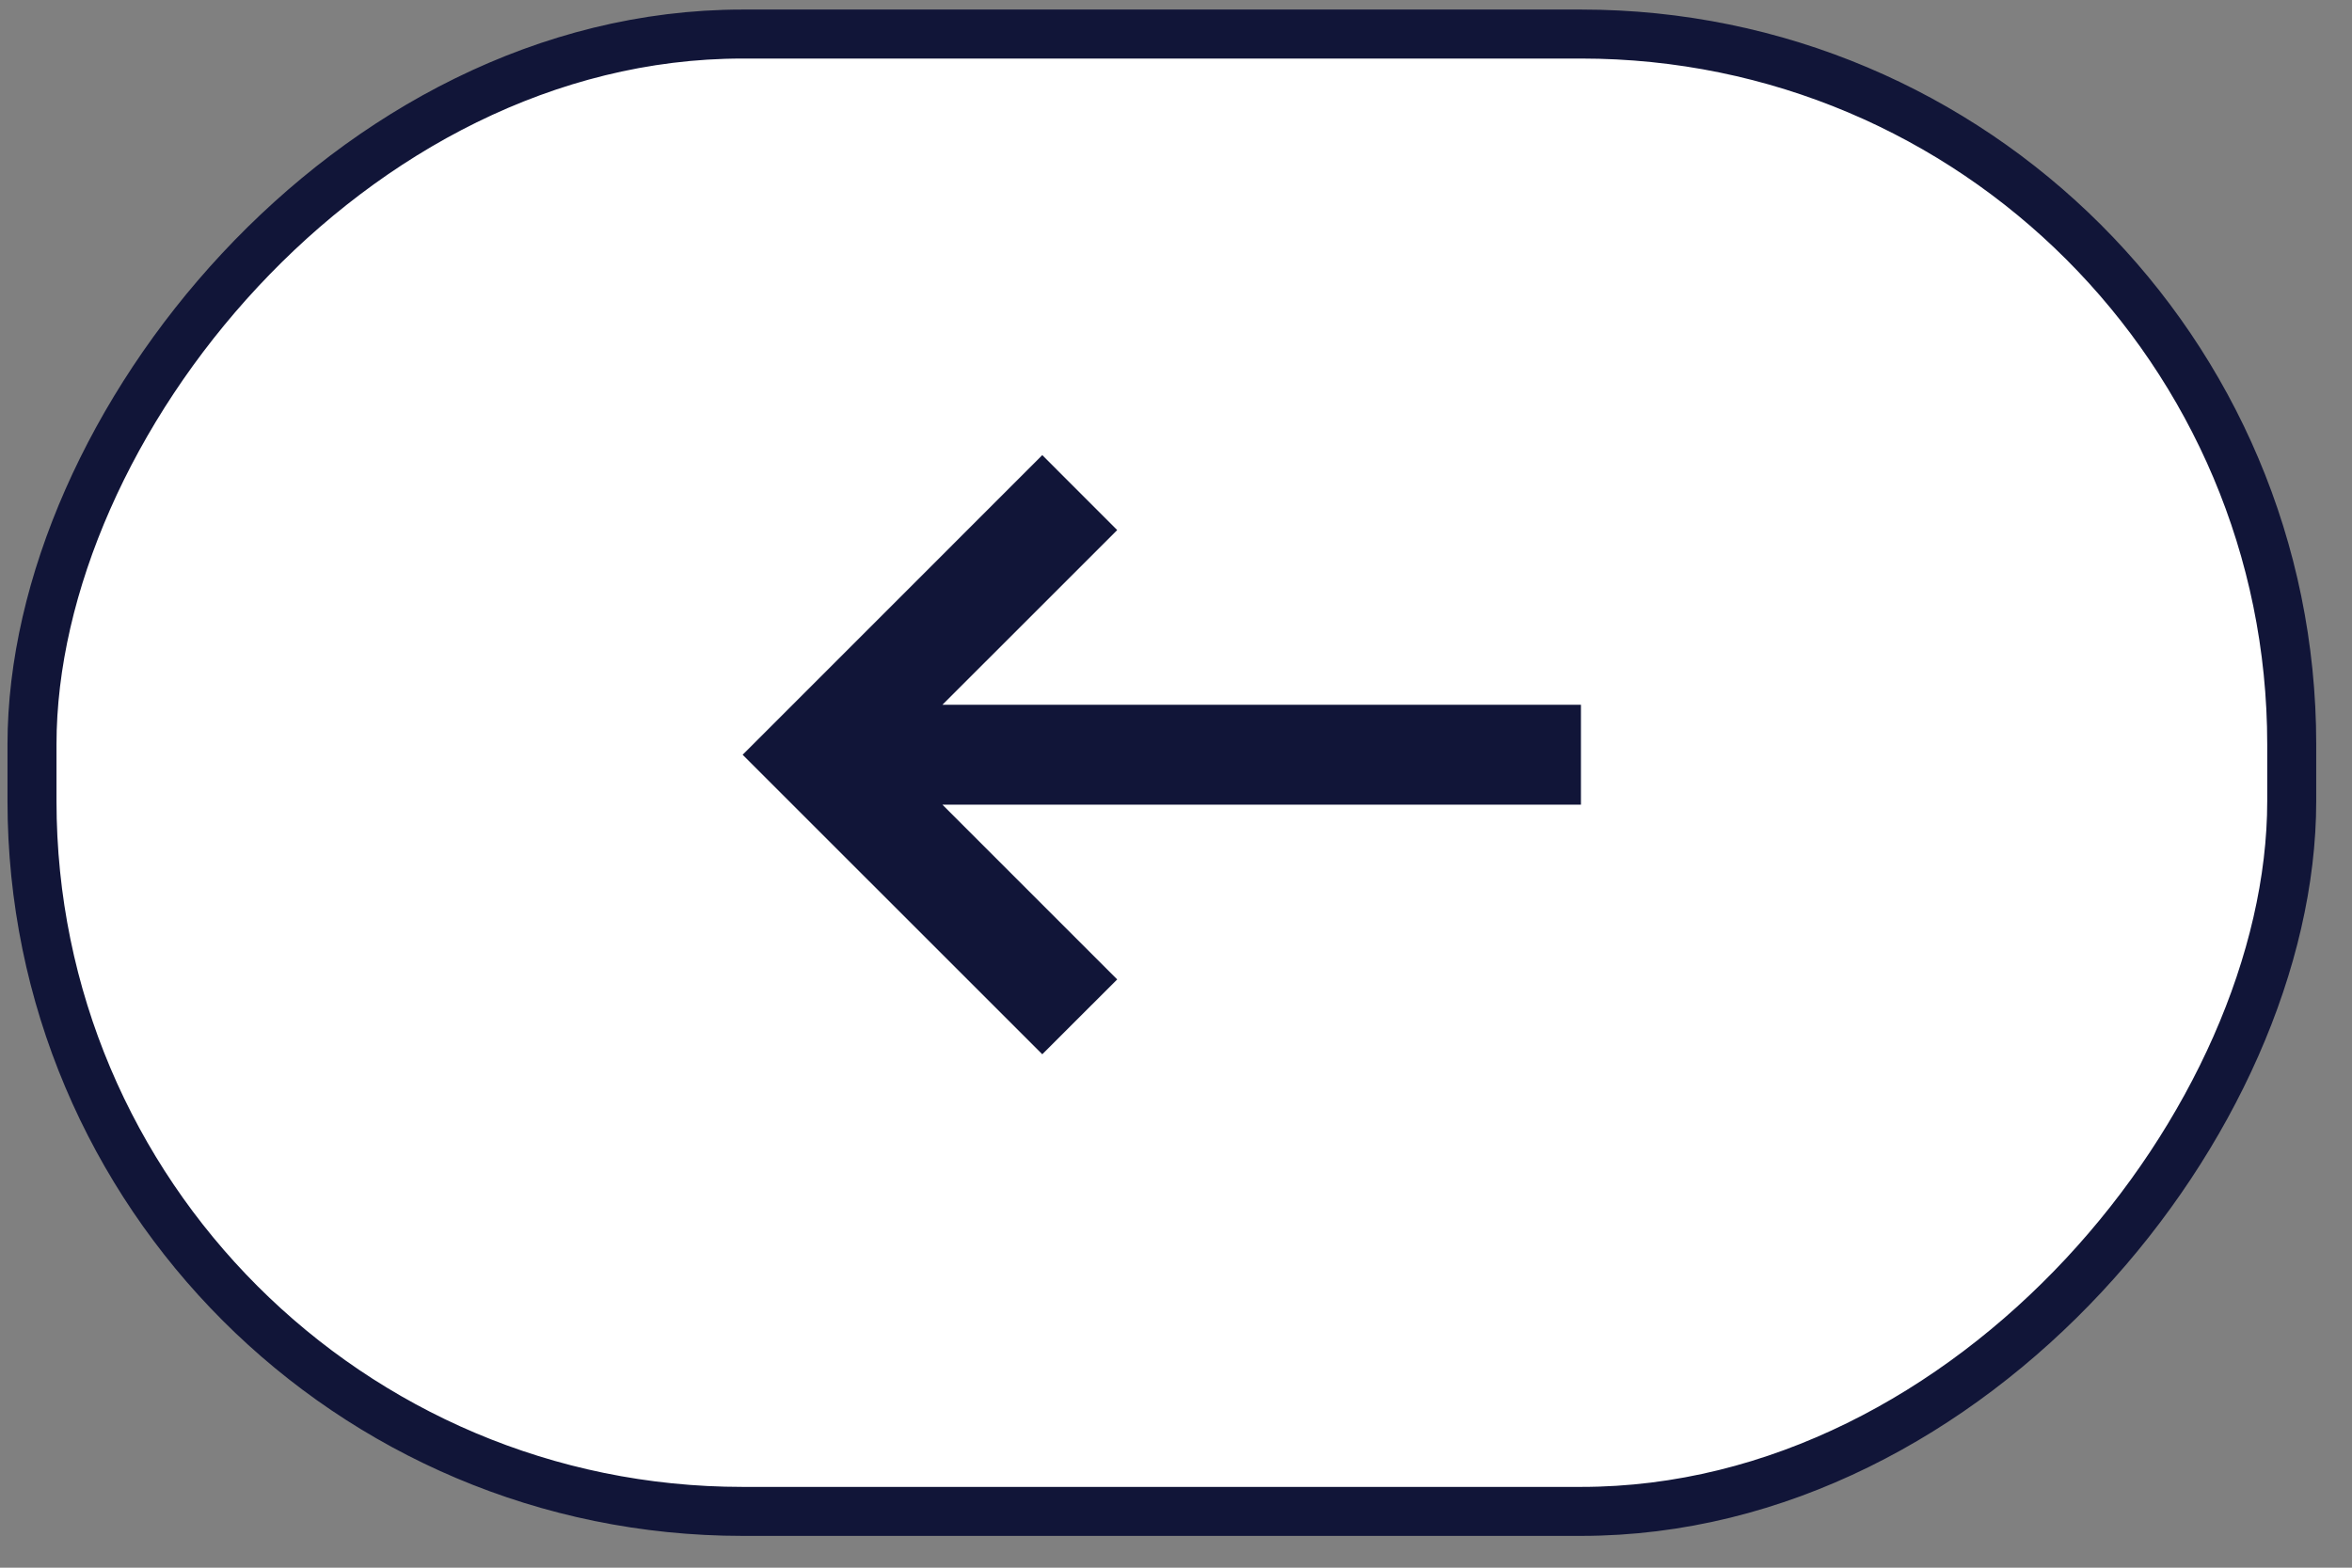 <svg width="48" height="32" viewBox="0 0 48 32" fill="none" xmlns="http://www.w3.org/2000/svg">
    <rect x="0" y="0" width="48" height="32" fill="#808080" stroke="none"/>
    <rect x="-.5" y=".5" width="46.117" height="30.156" rx="14.5" transform="matrix(-1 0 0 1 46.27 .195)" fill="#fff" stroke="#111538"/>
    <path d="M32.264 14.386H19.233L22.8 10.82 21.271 9.29l-6.115 6.116 6.115 6.114 1.529-1.528-3.567-3.567h13.031v-2.039z" fill="#111538"/>
</svg>
